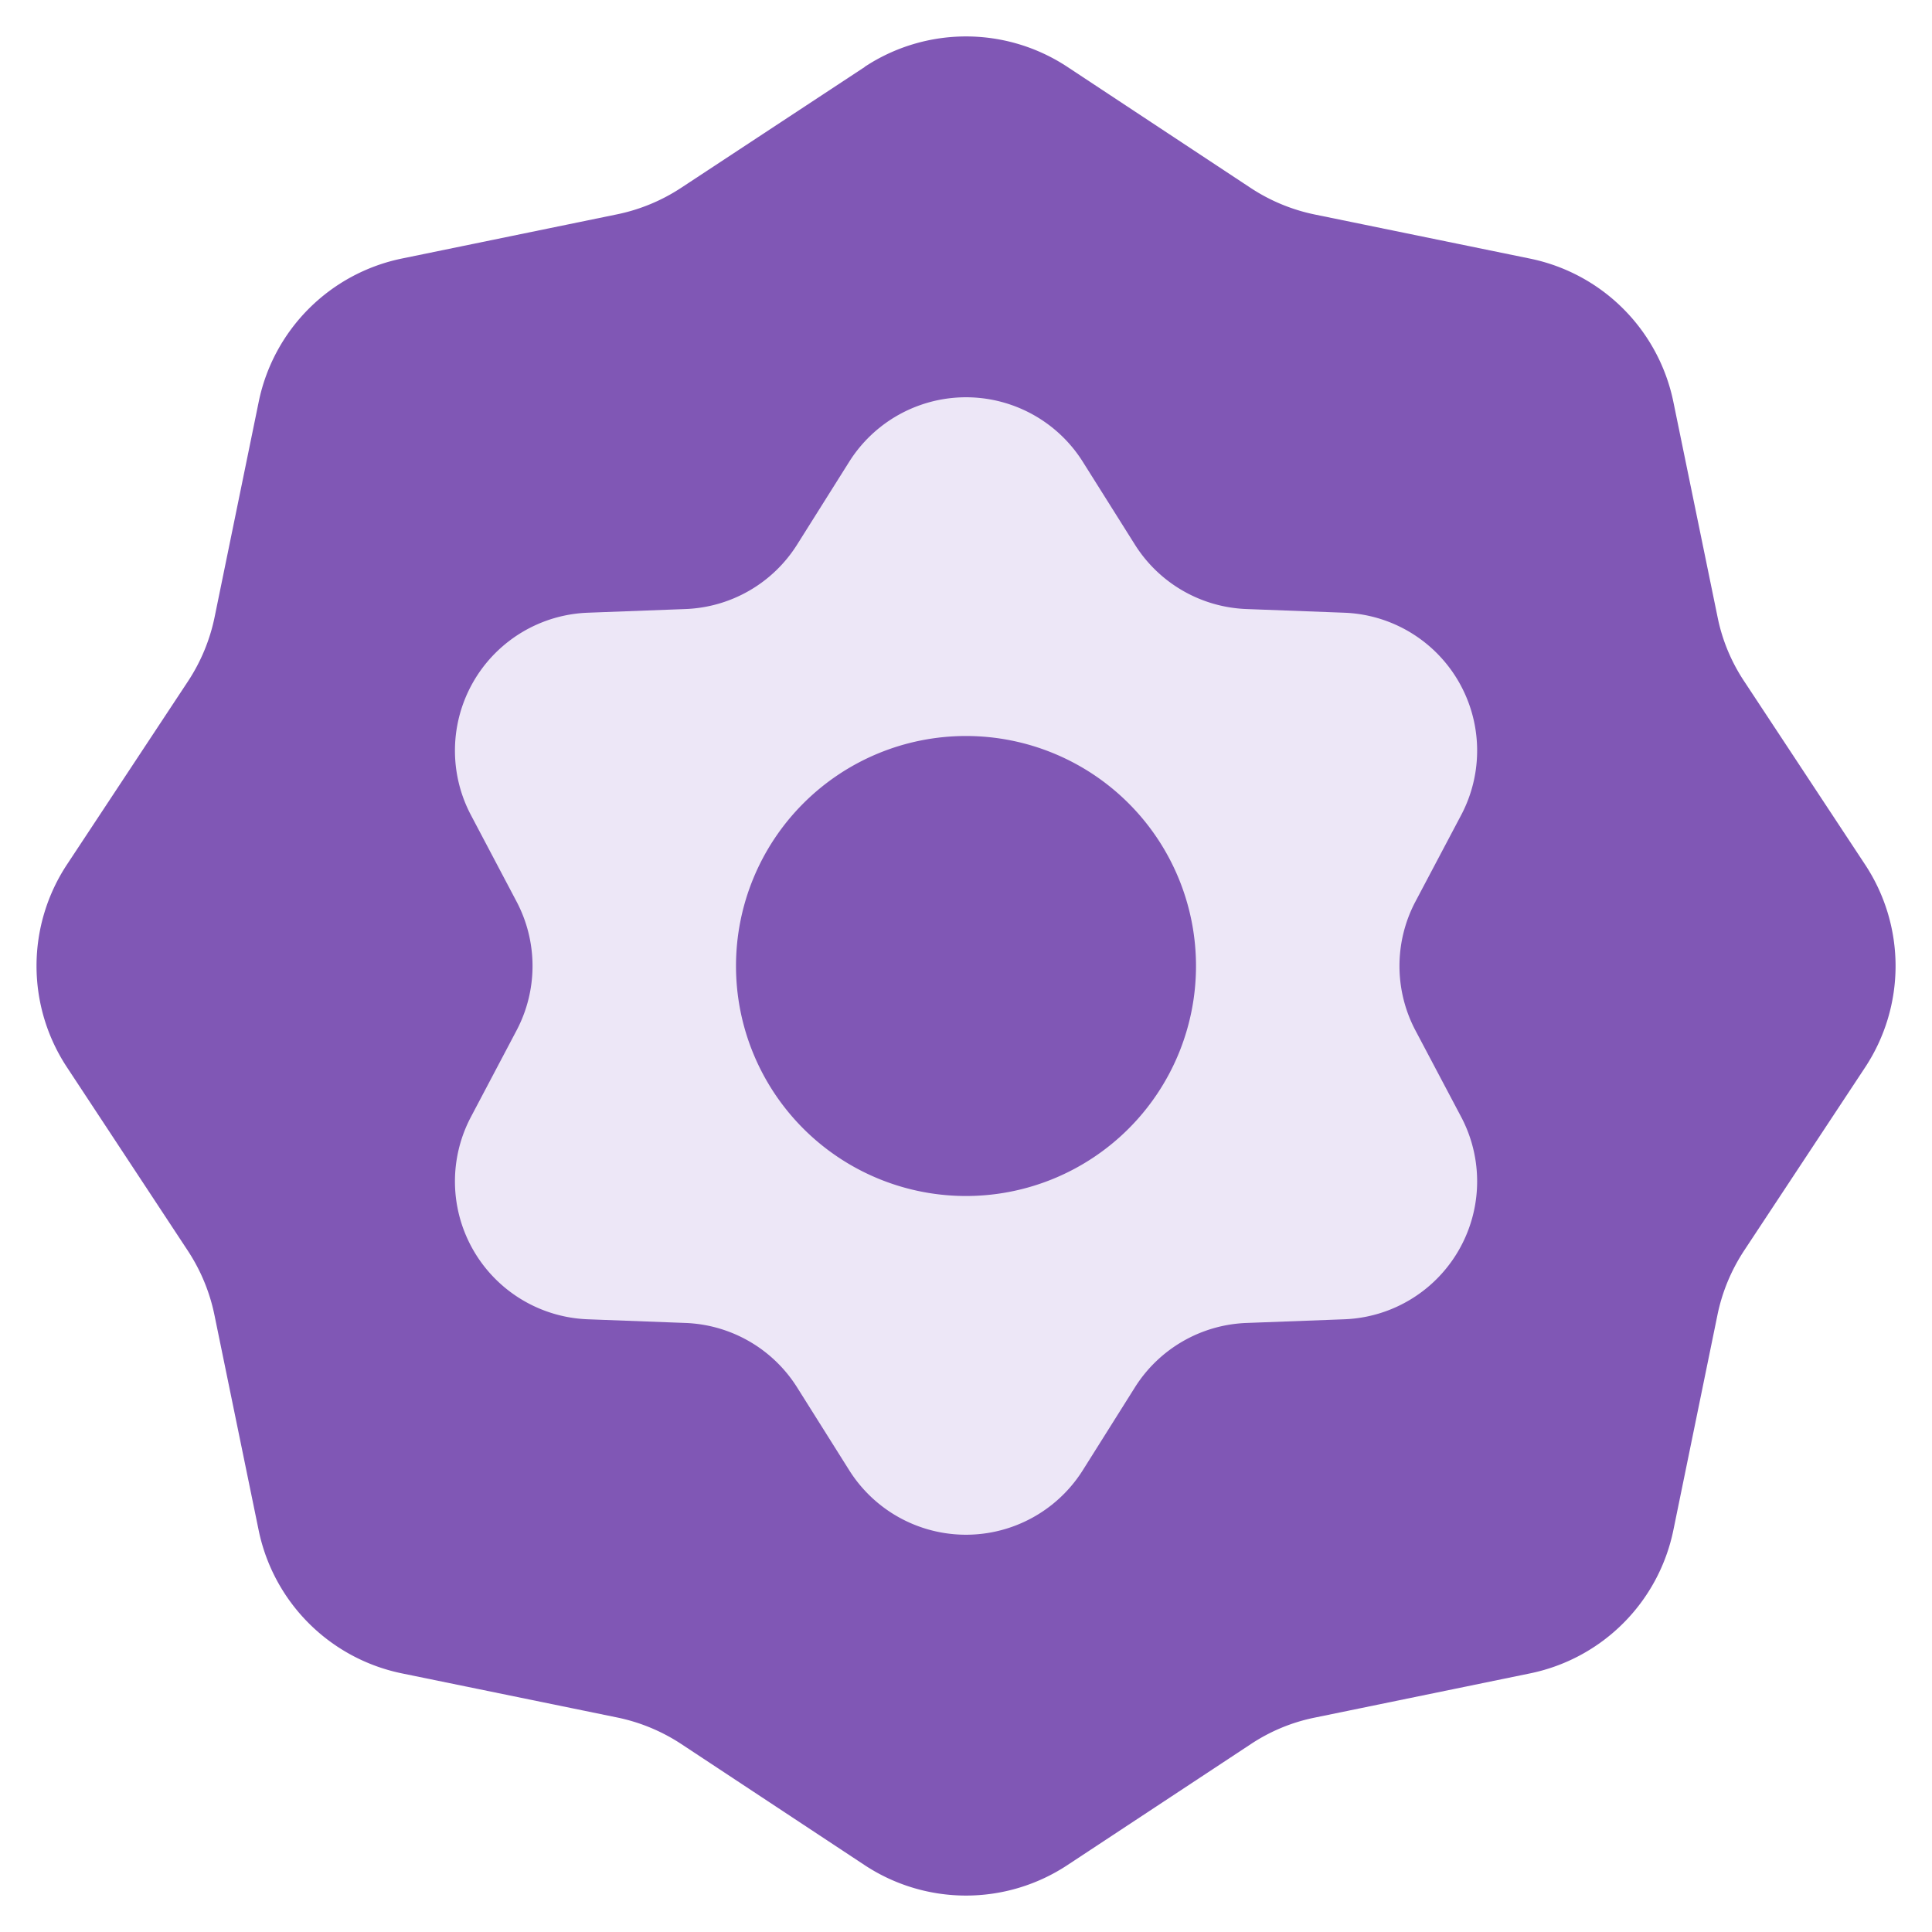 <svg xmlns="http://www.w3.org/2000/svg" fill="none" viewBox="0 0 21 21">
        <path fill="#8057B5"
              d="M9.398.727a2 2 0 0 1 2.204 0l1.991 1.315a2 2 0 0 0 .7.29l2.338.479a2 2 0 0 1 1.558 1.558l.48 2.337c.05.25.149.488.29.7l1.314 1.992a2 2 0 0 1 0 2.204l-1.315 1.991c-.14.213-.239.45-.29.7l-.479 2.338a2 2 0 0 1-1.558 1.558l-2.337.48c-.25.05-.488.149-.7.29l-1.992 1.314a2 2 0 0 1-2.204 0l-1.991-1.315a1.999 1.999 0 0 0-.7-.29l-2.338-.479a2 2 0 0 1-1.558-1.558l-.48-2.337a2 2 0 0 0-.29-.7L.728 11.601a2 2 0 0 1 0-2.204l1.315-1.991a2 2 0 0 0 .29-.7l.479-2.338A2 2 0 0 1 4.369 2.81l2.337-.48a2 2 0 0 0 .7-.29L9.399.728Z"/>
        <path fill="#EDE7F7" fill-rule="evenodd"
              d="M11.77 5.02a1.5 1.5 0 0 0-2.54 0l-.566.9a1.5 1.5 0 0 1-1.213.7l-1.062.04a1.5 1.5 0 0 0-1.27 2.2l.496.94a1.5 1.5 0 0 1 0 1.4l-.496.94a1.5 1.5 0 0 0 1.27 2.2l1.062.04a1.5 1.5 0 0 1 1.213.7l.566.9a1.5 1.5 0 0 0 2.54 0l.566-.9a1.5 1.5 0 0 1 1.213-.7l1.063-.04a1.5 1.5 0 0 0 1.27-2.2l-.497-.94a1.5 1.5 0 0 1 0-1.4l.497-.94a1.5 1.5 0 0 0-1.27-2.2l-1.063-.04a1.5 1.5 0 0 1-1.213-.7l-.566-.9ZM10.5 13a2.5 2.5 0 1 0 0-5 2.5 2.5 0 0 0 0 5Z"
              clip-rule="evenodd"/>

</svg>